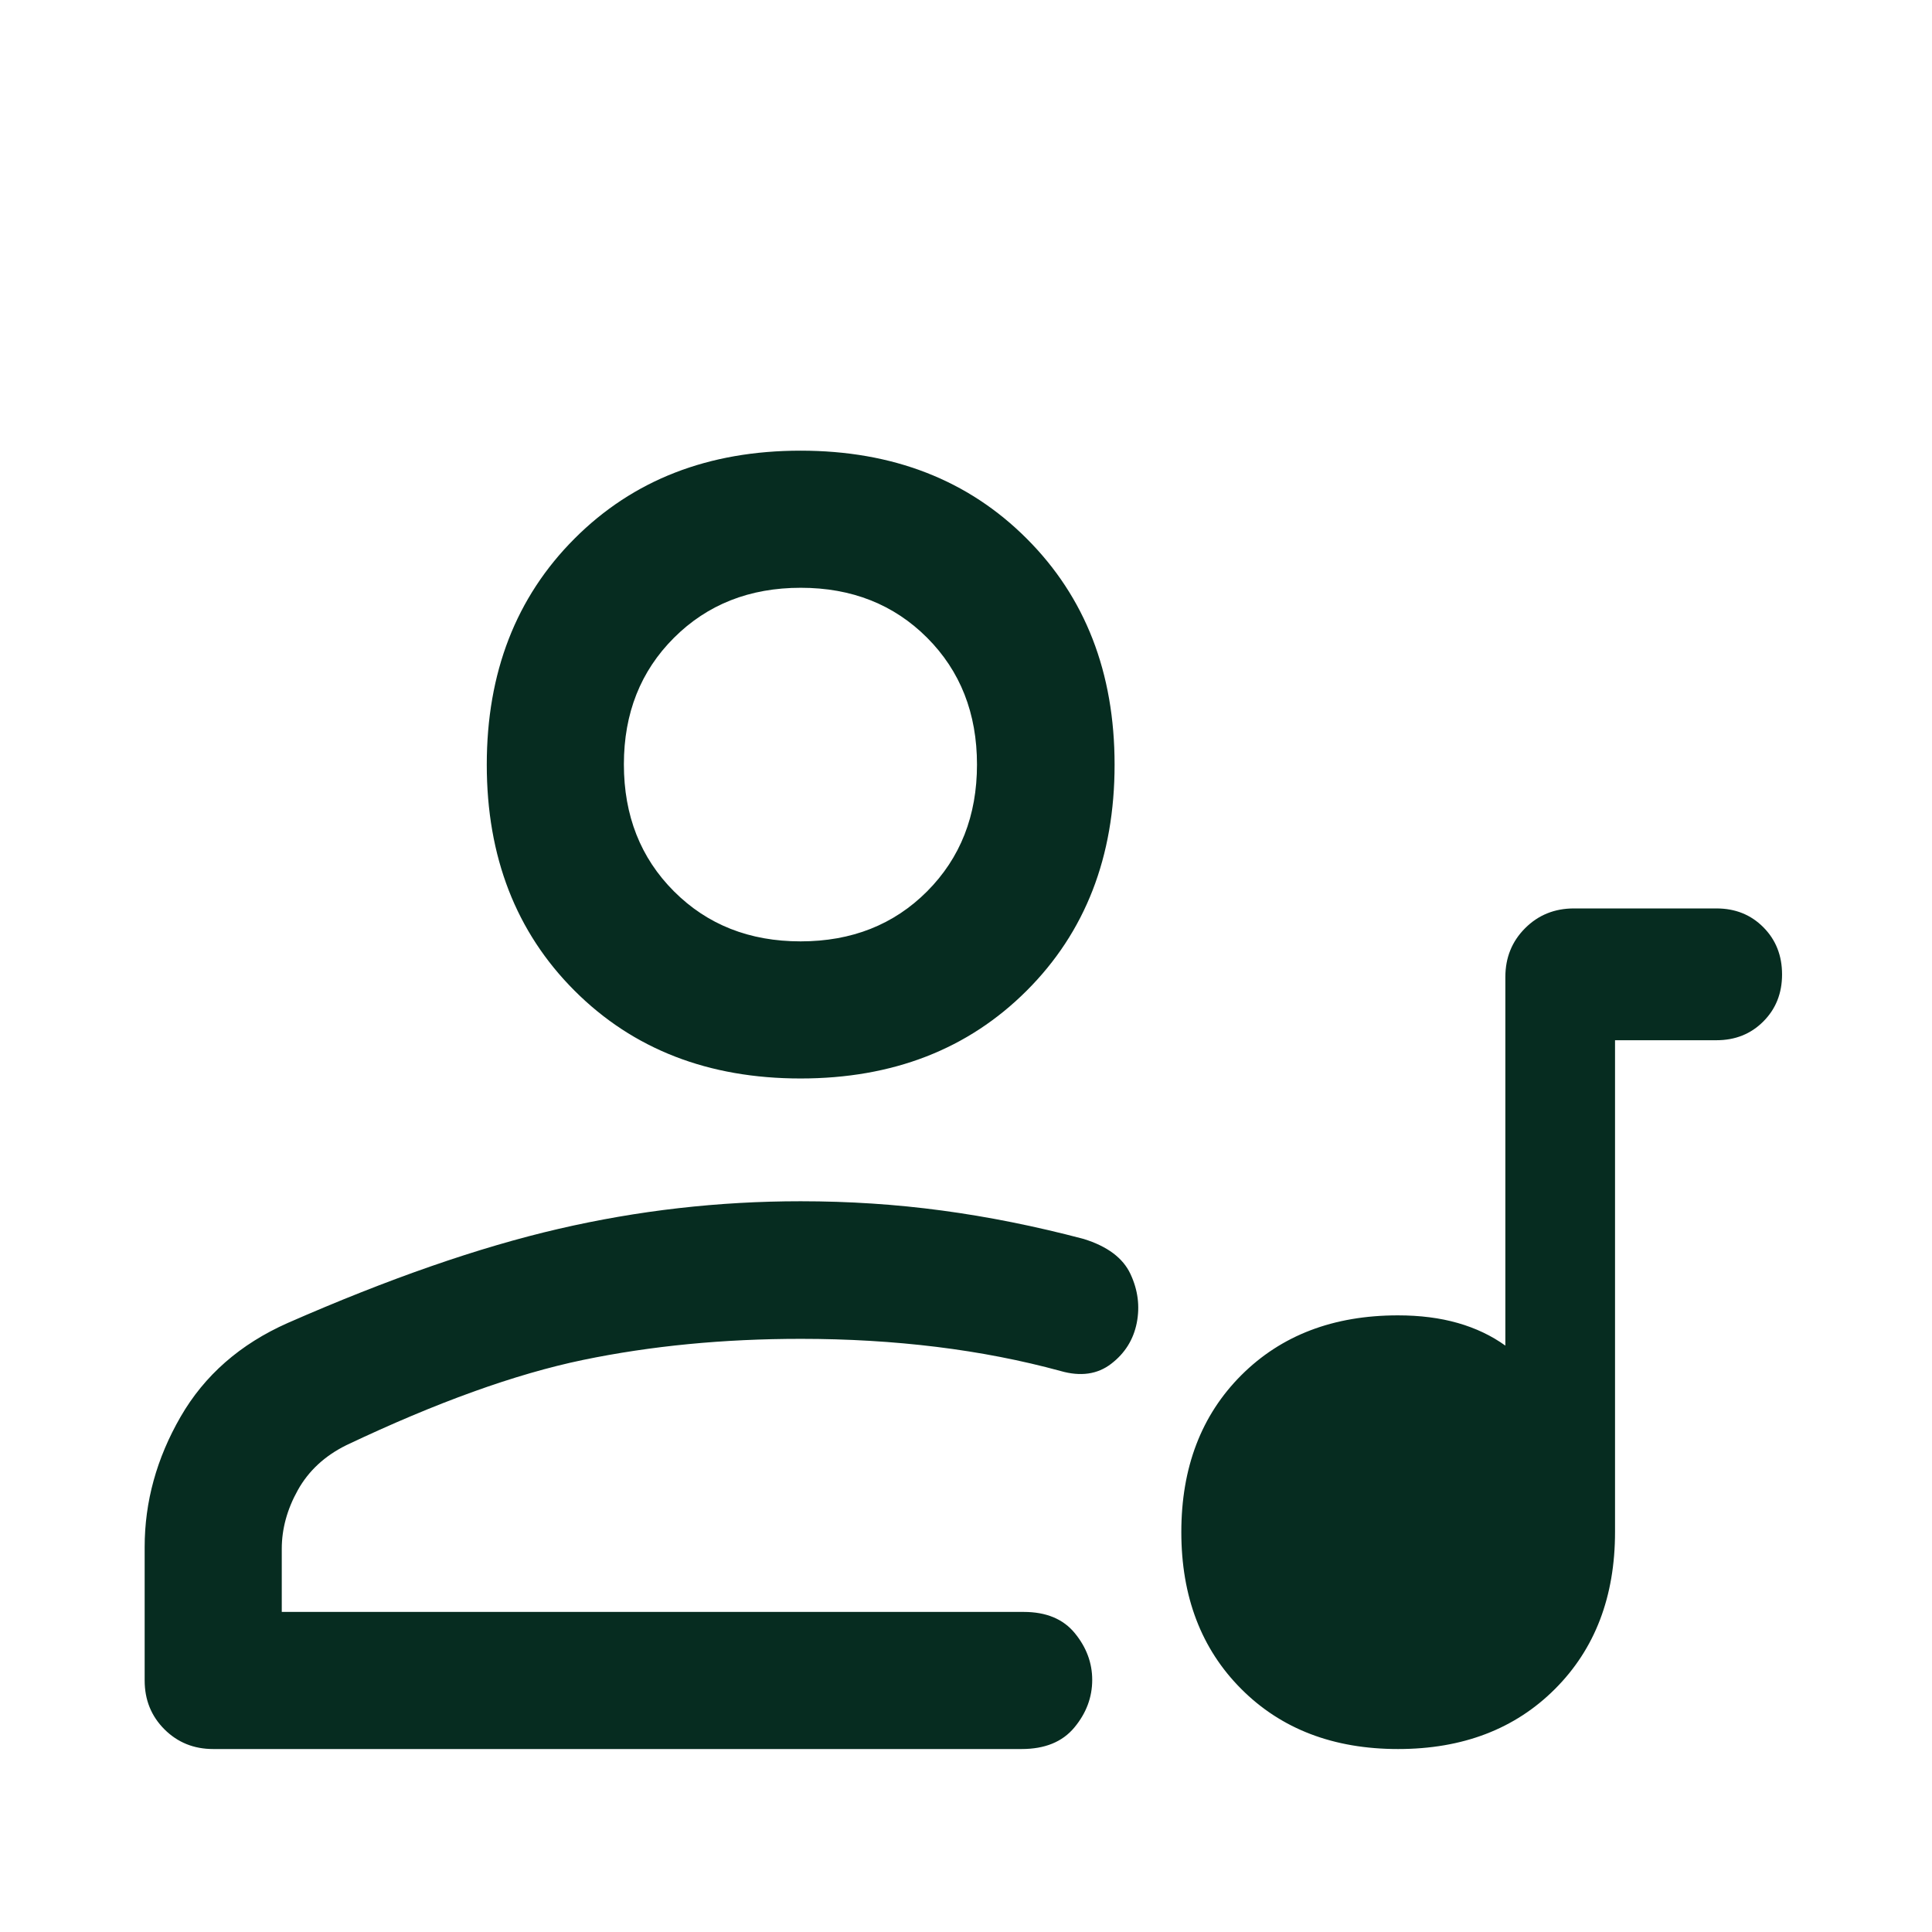 <?xml version="1.0" encoding="UTF-8"?> <svg xmlns="http://www.w3.org/2000/svg" width="64" height="64" viewBox="0 0 64 64" fill="none"><g filter="url(#filter0_d_8272_35849)"><path d="M46.313 53.939C44.174 53.939 42.442 53.276 41.119 51.95C39.795 50.624 39.133 48.891 39.133 46.752C39.133 44.613 39.795 42.882 41.117 41.558C42.441 40.234 44.171 39.573 46.309 39.573C47.039 39.573 47.7 39.657 48.291 39.826C48.883 39.995 49.408 40.245 49.867 40.575V28.364C49.867 27.723 50.085 27.184 50.522 26.747C50.958 26.311 51.497 26.093 52.138 26.093H56.858C57.482 26.093 58 26.3 58.413 26.716C58.827 27.132 59.033 27.653 59.033 28.28C59.033 28.903 58.827 29.422 58.413 29.837C58 30.252 57.482 30.459 56.858 30.459H53.5V46.748C53.5 48.89 52.837 50.624 51.511 51.95C50.185 53.276 48.452 53.939 46.313 53.939ZM7.062 53.939C6.421 53.939 5.883 53.721 5.446 53.285C5.01 52.848 4.792 52.309 4.792 51.668V47.248C4.792 45.748 5.188 44.31 5.981 42.935C6.773 41.56 7.957 40.523 9.532 39.825C12.876 38.358 15.865 37.319 18.499 36.709C21.133 36.098 23.808 35.793 26.523 35.793C28.121 35.793 29.683 35.895 31.209 36.101C32.736 36.306 34.298 36.619 35.895 37.041C36.681 37.284 37.199 37.671 37.447 38.201C37.696 38.732 37.765 39.273 37.656 39.826C37.545 40.379 37.264 40.829 36.81 41.177C36.357 41.526 35.799 41.606 35.136 41.417C33.837 41.062 32.466 40.795 31.023 40.617C29.581 40.44 28.084 40.351 26.53 40.351C23.966 40.351 21.562 40.584 19.317 41.049C17.072 41.515 14.456 42.457 11.47 43.875C10.758 44.227 10.224 44.722 9.867 45.36C9.511 45.998 9.334 46.647 9.334 47.306V49.397H33.91C34.657 49.397 35.222 49.632 35.605 50.101C35.989 50.57 36.181 51.086 36.181 51.649C36.181 52.225 35.984 52.751 35.589 53.226C35.194 53.702 34.612 53.939 33.843 53.939H7.062ZM26.52 31.726C23.468 31.726 20.972 30.757 19.033 28.818C17.094 26.879 16.125 24.383 16.125 21.331C16.125 18.278 17.094 15.782 19.033 13.841C20.972 11.899 23.468 10.929 26.52 10.929C29.573 10.929 32.069 11.899 34.01 13.841C35.952 15.782 36.922 18.278 36.922 21.331C36.922 24.383 35.952 26.879 34.01 28.818C32.069 30.757 29.573 31.726 26.52 31.726ZM26.52 27.184C28.213 27.184 29.61 26.632 30.712 25.527C31.813 24.421 32.364 23.022 32.364 21.328C32.364 19.63 31.813 18.229 30.712 17.126C29.61 16.023 28.215 15.471 26.526 15.471C24.833 15.471 23.433 16.023 22.327 17.127C21.22 18.231 20.667 19.628 20.667 21.32C20.667 23.017 21.219 24.418 22.323 25.524C23.428 26.631 24.827 27.184 26.52 27.184Z" fill="#062C20"></path></g><defs><filter id="filter0_d_8272_35849" x="-4" y="0" width="72" height="72" filterUnits="userSpaceOnUse" color-interpolation-filters="sRGB"><feFlood flood-opacity="0" result="BackgroundImageFix"></feFlood><feColorMatrix in="SourceAlpha" type="matrix" values="0 0 0 0 0 0 0 0 0 0 0 0 0 0 0 0 0 0 127 0" result="hardAlpha"></feColorMatrix><feOffset dy="4"></feOffset><feGaussianBlur stdDeviation="2"></feGaussianBlur><feComposite in2="hardAlpha" operator="out"></feComposite><feColorMatrix type="matrix" values="0 0 0 0 0 0 0 0 0 0 0 0 0 0 0 0 0 0 0.25 0"></feColorMatrix><feBlend mode="normal" in2="BackgroundImageFix" result="effect1_dropShadow_8272_35849"></feBlend><feBlend mode="normal" in="SourceGraphic" in2="effect1_dropShadow_8272_35849" result="shape"></feBlend></filter></defs></svg> 